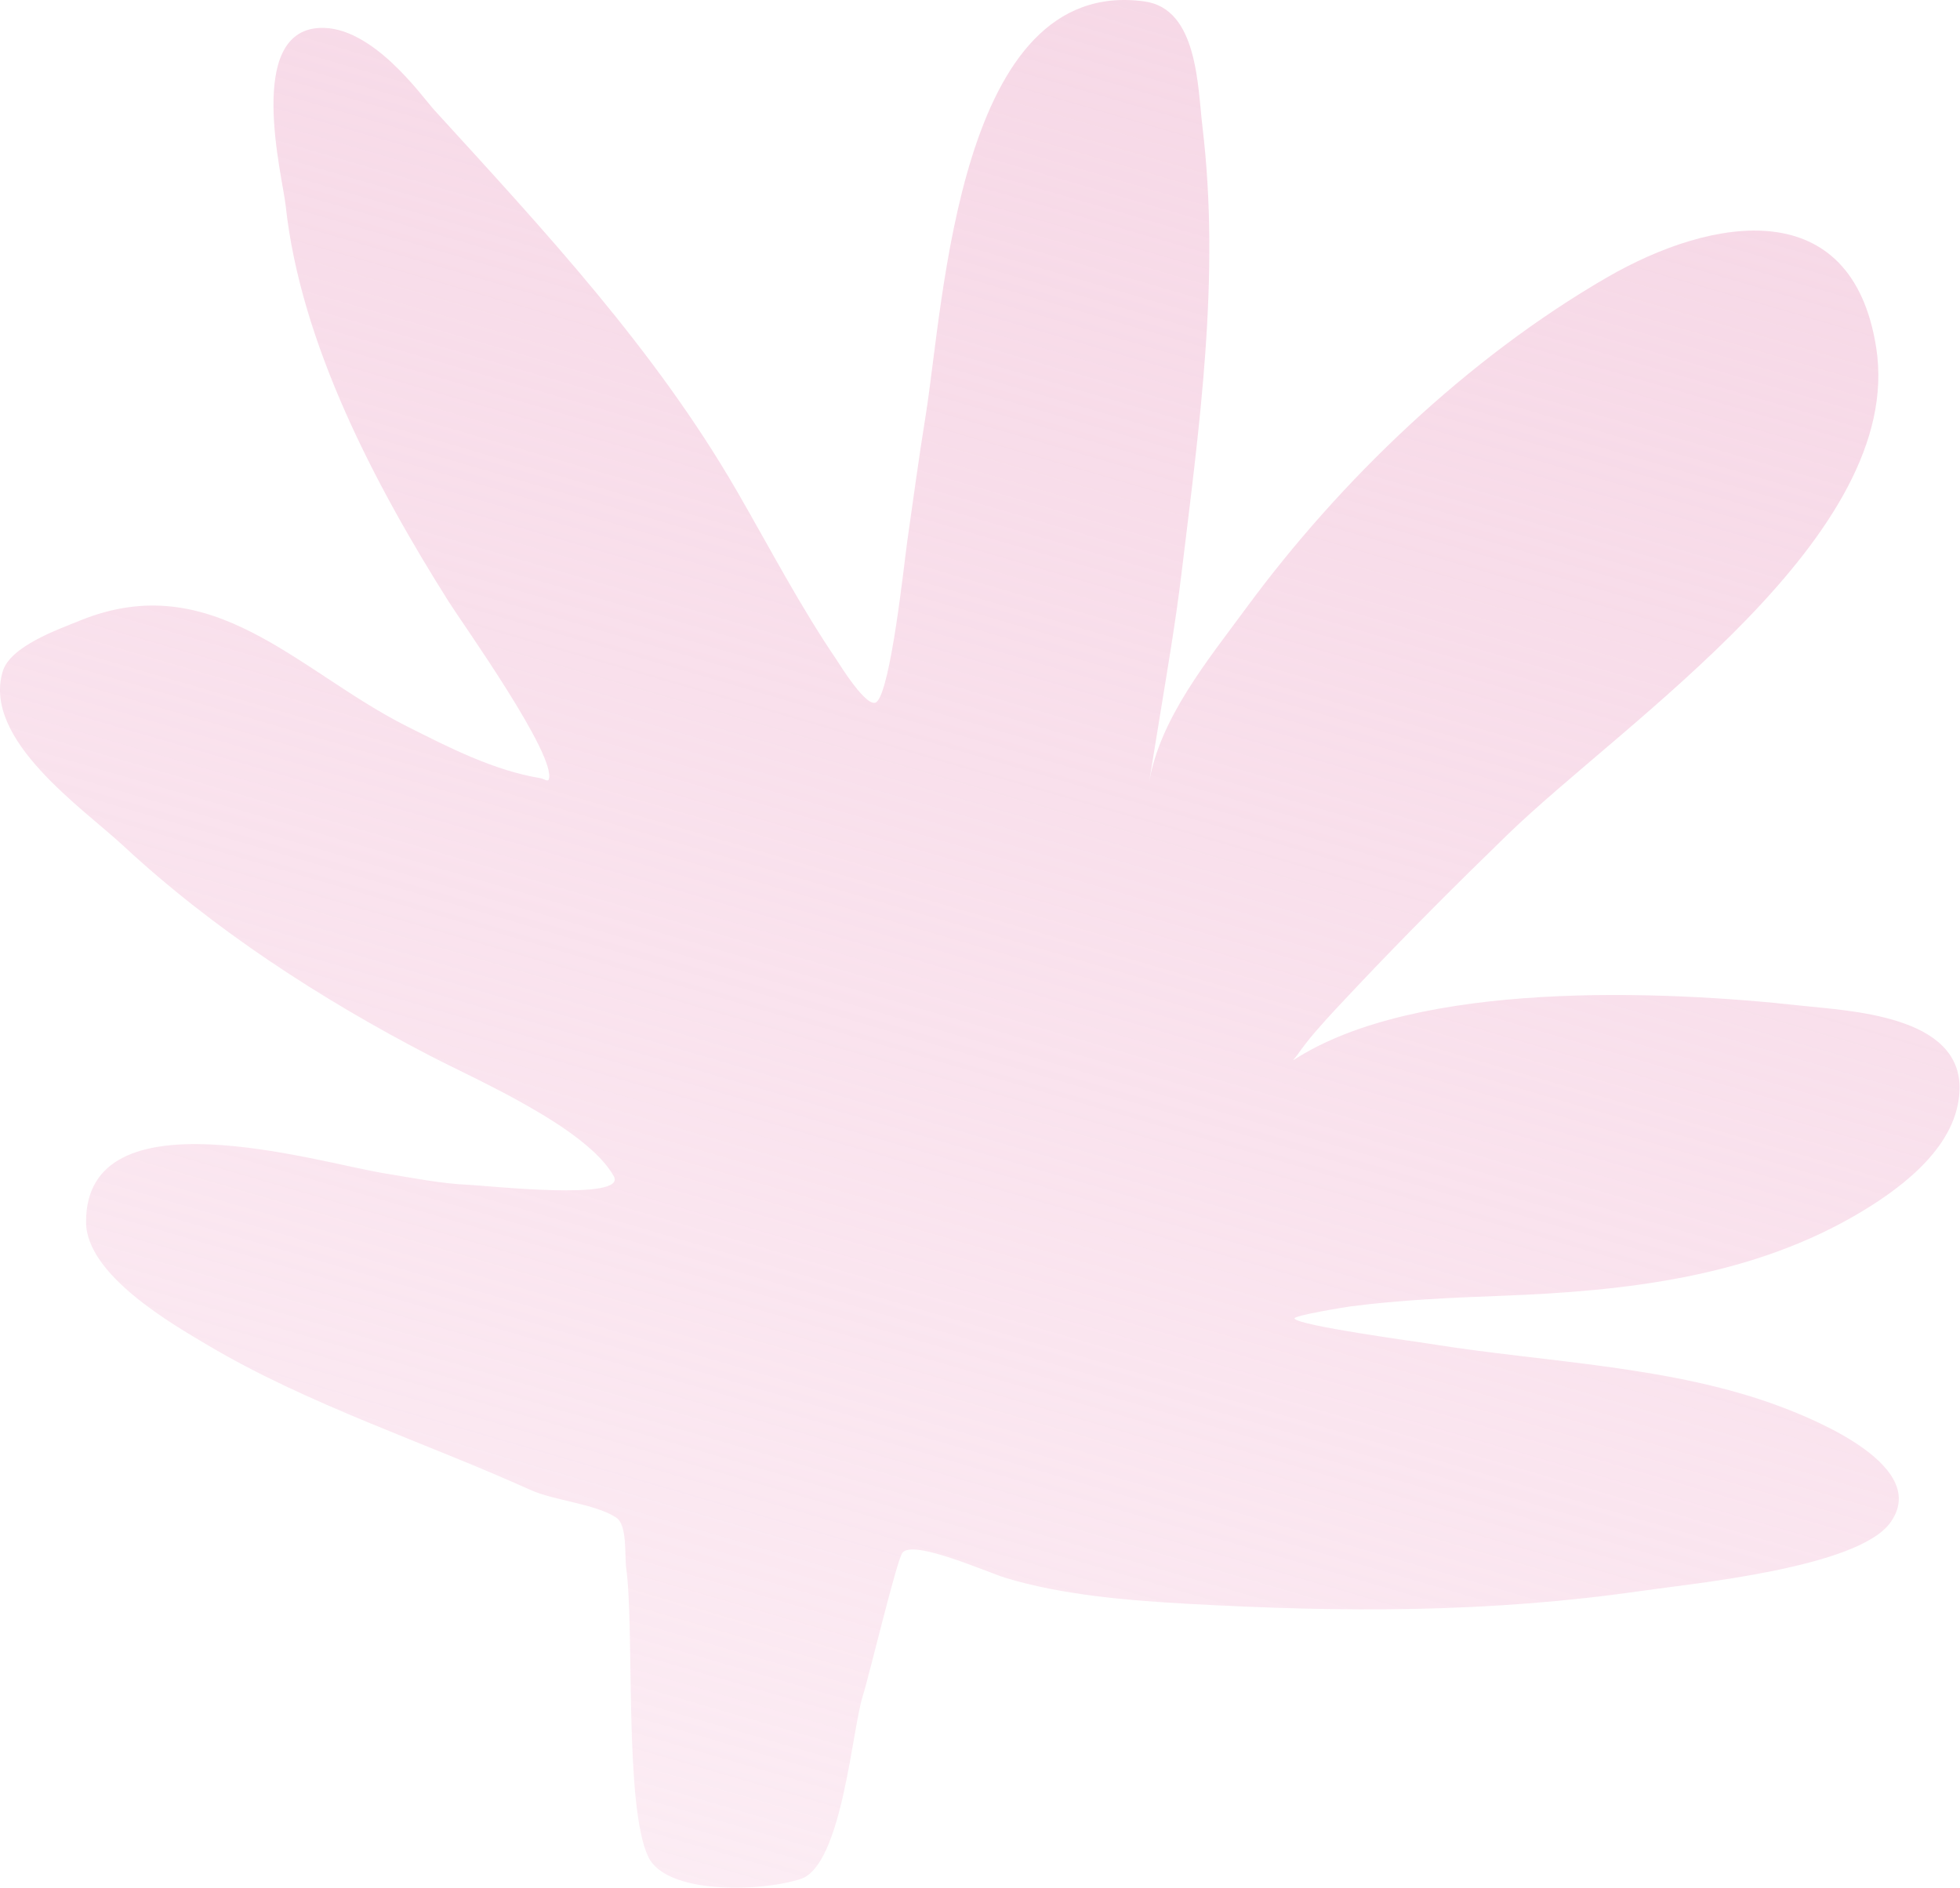 <?xml version="1.0" encoding="UTF-8"?> <svg xmlns="http://www.w3.org/2000/svg" width="355" height="342" viewBox="0 0 355 342" fill="none"><path fill-rule="evenodd" clip-rule="evenodd" d="M144.969 340.322C137.421 342.711 120.688 343.037 117.442 336.34C113.008 327.195 114.951 294.964 113.407 283.888C113.118 281.815 113.649 276.206 111.641 274.871C107.856 272.352 100.455 271.81 96.107 269.851C76.888 261.186 55.772 254.391 37.644 243.631C31.273 239.85 15.622 230.927 15.588 221.336C15.505 197.592 57.321 210.499 69.591 212.493C74.732 213.33 79.835 214.378 85.047 214.592C88.203 214.721 113.7 217.55 111.168 213.02C106.245 204.212 86.329 195.585 77.944 191.237C58.13 180.963 38.716 168.391 22.332 153.176C14.964 146.334 -3.205 133.949 0.49 121.606C1.863 117.021 10.528 114.005 14.457 112.403C38.502 102.594 53.968 121.597 73.615 131.502C81.236 135.345 89.443 139.564 97.946 140.946C98.426 141.024 99.223 141.638 99.387 141.18C100.91 136.924 83.759 112.914 81.329 109.061C68.059 88.027 54.421 62.3 51.73 37.153C51.185 32.055 44.376 5.708 57.873 5.059C67.433 4.599 76.401 17.453 78.645 19.913C98.547 41.728 118.591 63.213 133.472 88.94C139.429 99.239 144.812 109.617 151.509 119.476C151.909 120.066 157.078 128.546 158.76 127.14C161.365 124.962 163.79 101.745 164.325 98.032C165.411 90.497 166.405 82.972 167.628 75.454C170.98 54.841 173.506 -4.391 207.293 0.259C216.924 1.584 216.904 15.523 217.806 23.088C221.042 50.21 217.243 77.063 213.975 104.028C212.912 112.803 211.409 121.507 209.99 130.233L208.093 141.897C209.999 130.178 218.786 119.547 225.62 110.244C242.745 86.931 265.812 64.869 290.983 50.287C310.311 39.089 335.448 35.004 339.823 62.966C345.163 97.11 294.197 130.627 273 151.206C263.751 160.184 254.671 169.26 245.816 178.629C243.275 181.317 240.716 184 238.297 186.801C237.096 188.191 235.956 189.645 234.911 191.154C234.719 191.432 234.032 192.156 234.316 191.972C256.671 177.47 301.083 179.367 326.08 182.12C334.899 183.092 355.309 183.848 354.917 197.369C354.629 207.313 344.985 214.746 337.197 219.429C317.483 231.282 294.529 233.829 271.989 234.682C262.806 235.03 253.633 235.423 244.516 236.616C244.066 236.675 234.141 238.261 234.46 238.806C235.221 240.107 256.818 243.024 258.936 243.369C279.911 246.779 303.07 247.31 323.013 254.953C328.91 257.212 349.721 265.673 342.356 275.795C336.409 283.967 306.391 286.813 297.389 288.116C269.631 292.133 243.271 292.023 215.248 290.472C204.607 289.883 192.3 288.9 182.024 285.734C178.717 284.715 165.383 278.756 163.451 281.217C162.421 282.532 157.372 303.702 156.29 307.074C154.307 313.248 152.517 337.933 144.969 340.322Z" fill="url(#paint0_linear_9_14)"></path><defs><linearGradient id="paint0_linear_9_14" x1="252.766" y1="-86.056" x2="56.268" y2="587.651" gradientUnits="userSpaceOnUse"><stop stop-color="#F5D5E4"></stop><stop offset="1" stop-color="#F7C6DE" stop-opacity="0"></stop></linearGradient></defs></svg> 